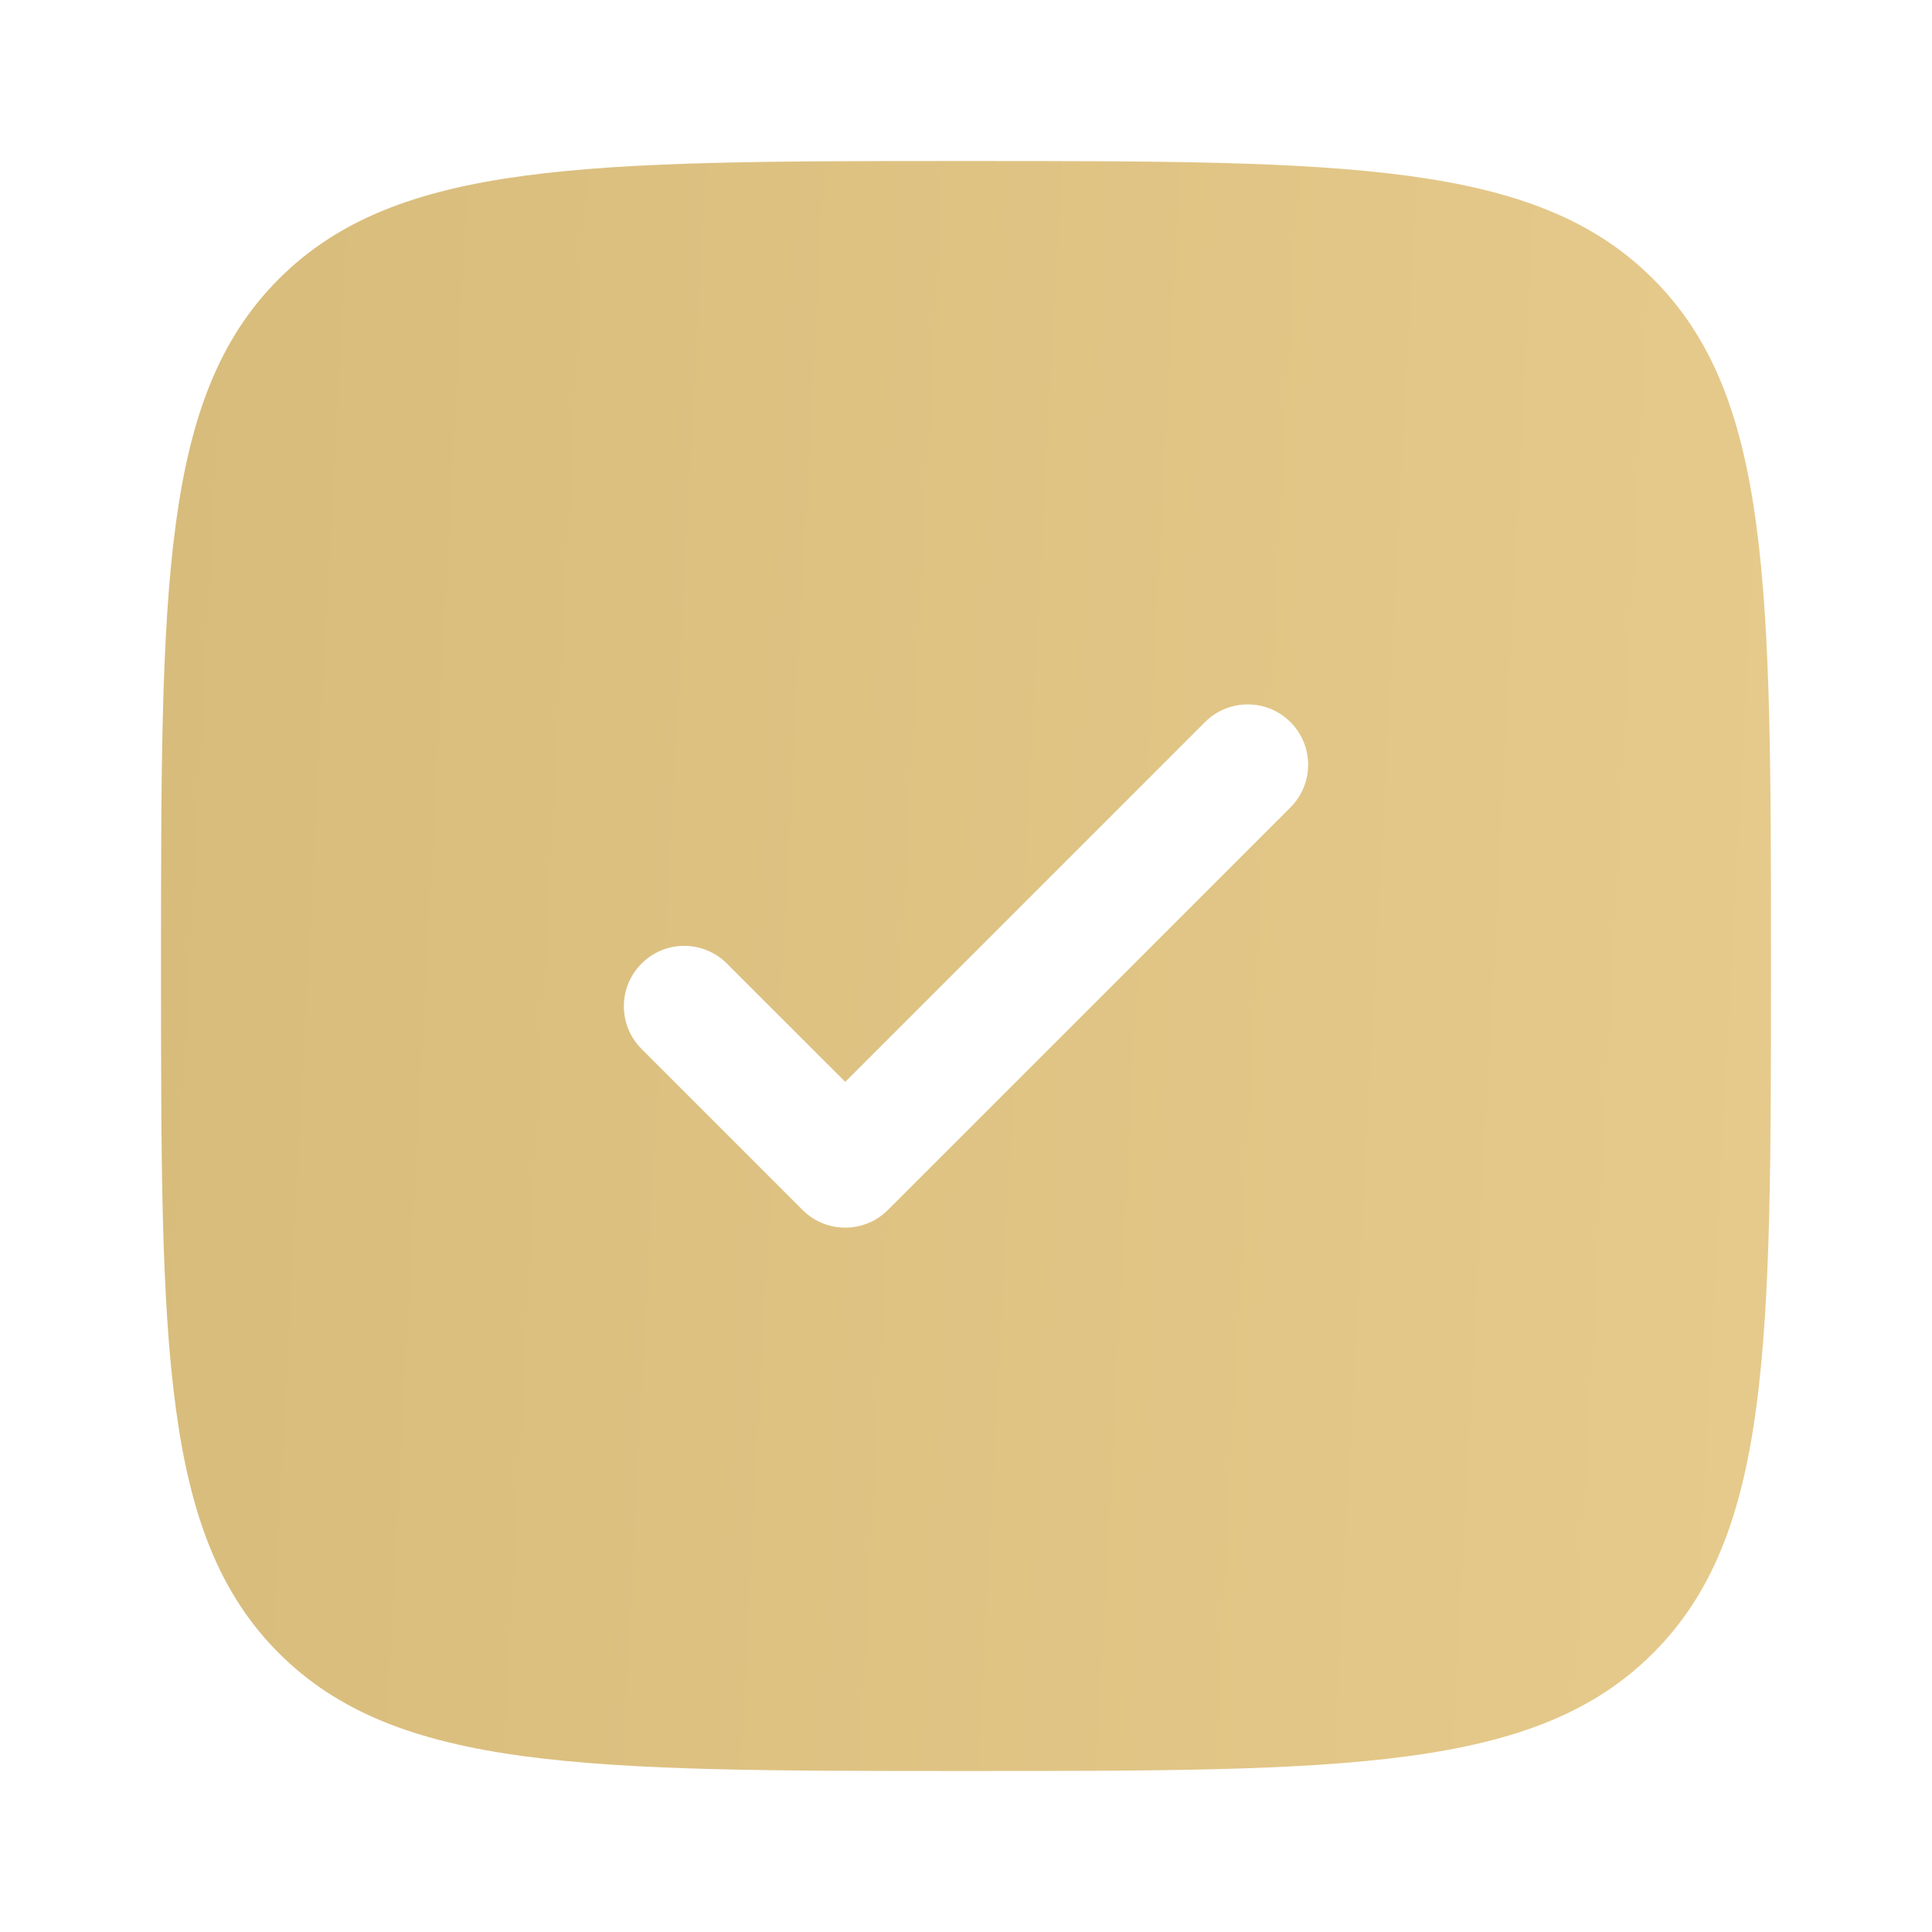 <?xml version="1.0" encoding="UTF-8"?> <svg xmlns="http://www.w3.org/2000/svg" width="44" height="44" viewBox="0 0 44 44" fill="none"><path fill-rule="evenodd" clip-rule="evenodd" d="M22 40.333C13.357 40.333 9.036 40.333 6.351 37.649C3.667 34.964 3.667 30.642 3.667 22C3.667 13.358 3.667 9.036 6.351 6.352C9.036 3.667 13.357 3.667 22 3.667C30.642 3.667 34.964 3.667 37.648 6.352C40.333 9.036 40.333 13.358 40.333 22C40.333 30.642 40.333 34.964 37.648 37.649C34.964 40.333 30.642 40.333 22 40.333ZM29.389 16.445C29.926 16.981 29.926 17.852 29.389 18.389L20.222 27.556C19.685 28.093 18.814 28.093 18.278 27.556L14.611 23.889C14.074 23.352 14.074 22.481 14.611 21.945C15.148 21.407 16.018 21.407 16.555 21.945L19.25 24.639L27.444 16.445C27.981 15.908 28.852 15.908 29.389 16.445Z" fill="url(#paint0_linear_578_95)"></path><defs><linearGradient id="paint0_linear_578_95" x1="-4.167" y1="3.667" x2="49.689" y2="6.487" gradientUnits="userSpaceOnUse"><stop stop-color="#D5B978"></stop><stop offset="1" stop-color="#E9CD8F"></stop></linearGradient></defs></svg> 